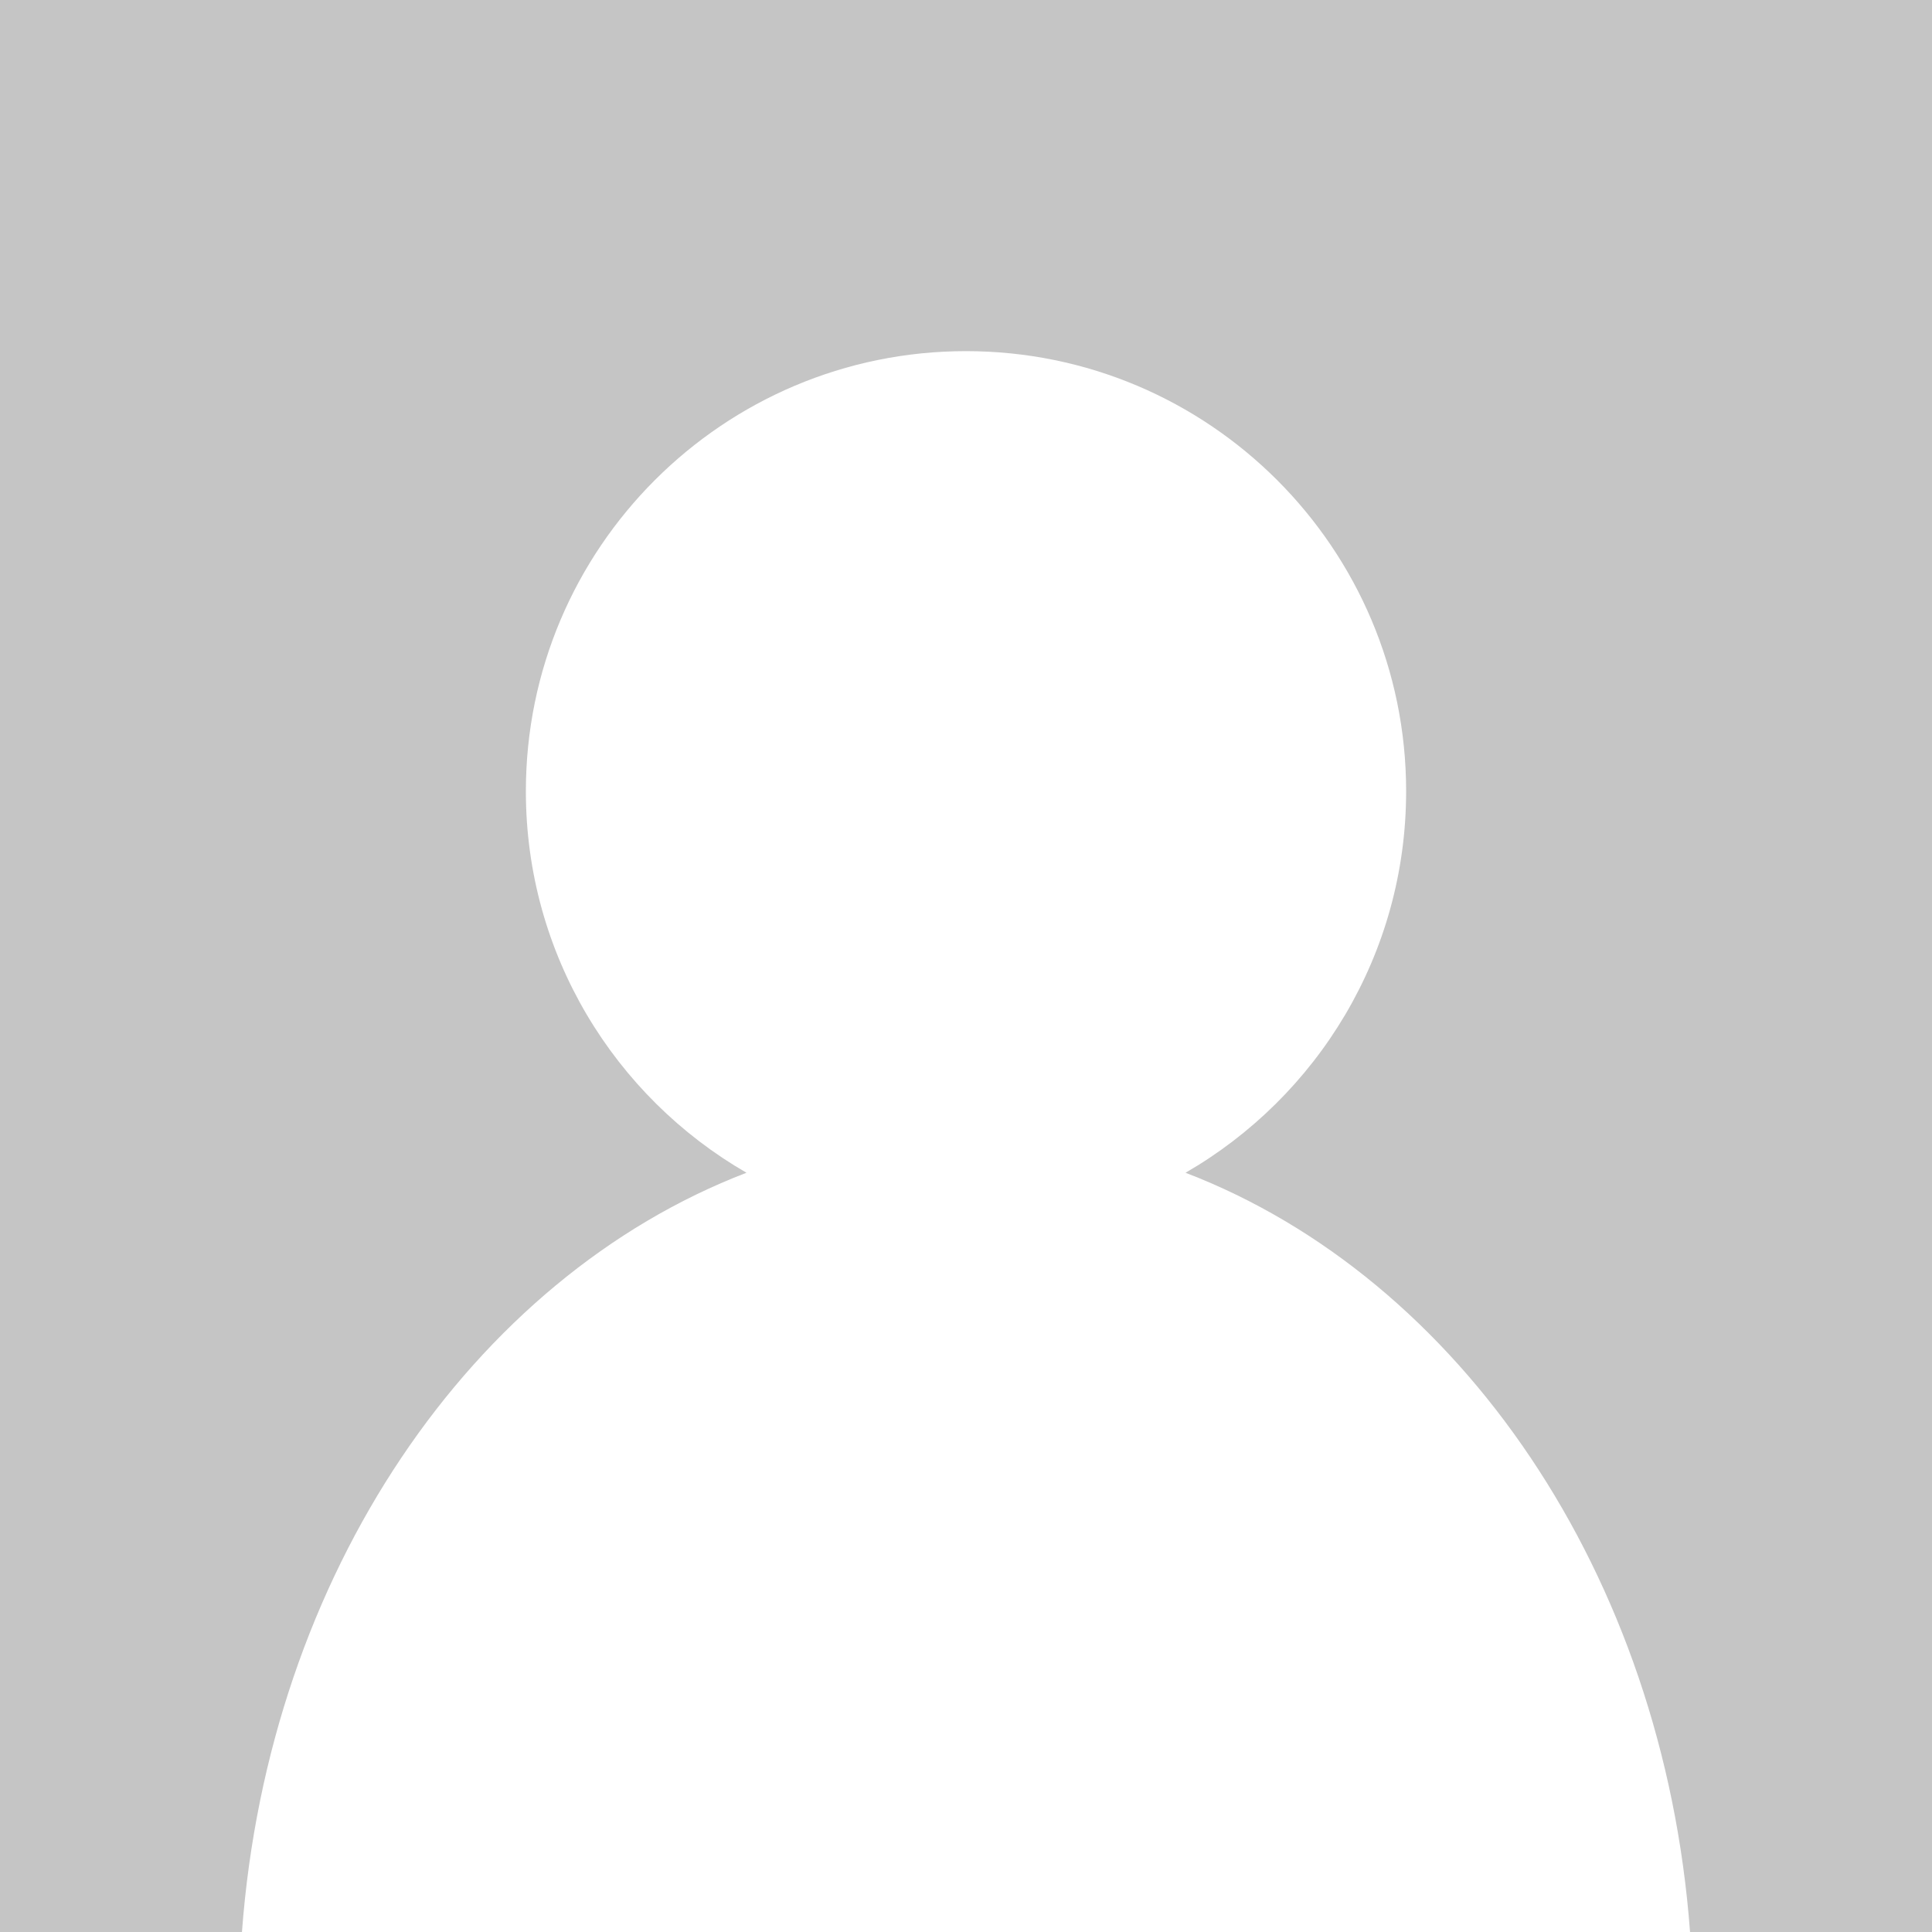 <?xml version="1.0" encoding="UTF-8" standalone="no"?><!DOCTYPE svg PUBLIC "-//W3C//DTD SVG 1.1//EN" "http://www.w3.org/Graphics/SVG/1.1/DTD/svg11.dtd"><svg width="100%" height="100%" viewBox="0 0 64 64" version="1.1" xmlns="http://www.w3.org/2000/svg" xmlns:xlink="http://www.w3.org/1999/xlink" xml:space="preserve" xmlns:serif="http://www.serif.com/" style="fill-rule:evenodd;clip-rule:evenodd;stroke-linejoin:round;stroke-miterlimit:2;"><g><rect x="0" y="0" width="64" height="64" style="fill:#c5c5c5;"/><path d="M8.015,64c0.882,-11.854 7.637,-21.671 16.713,-25.151c-4.367,-2.52 -7.308,-7.238 -7.308,-12.637c0,-8.047 6.533,-14.58 14.58,-14.58c8.047,-0 14.58,6.533 14.58,14.58c-0,5.399 -2.941,10.117 -7.308,12.637c9.076,3.48 15.831,13.297 16.713,25.151l-47.97,0Z" style="fill:#fff;"/></g></svg>